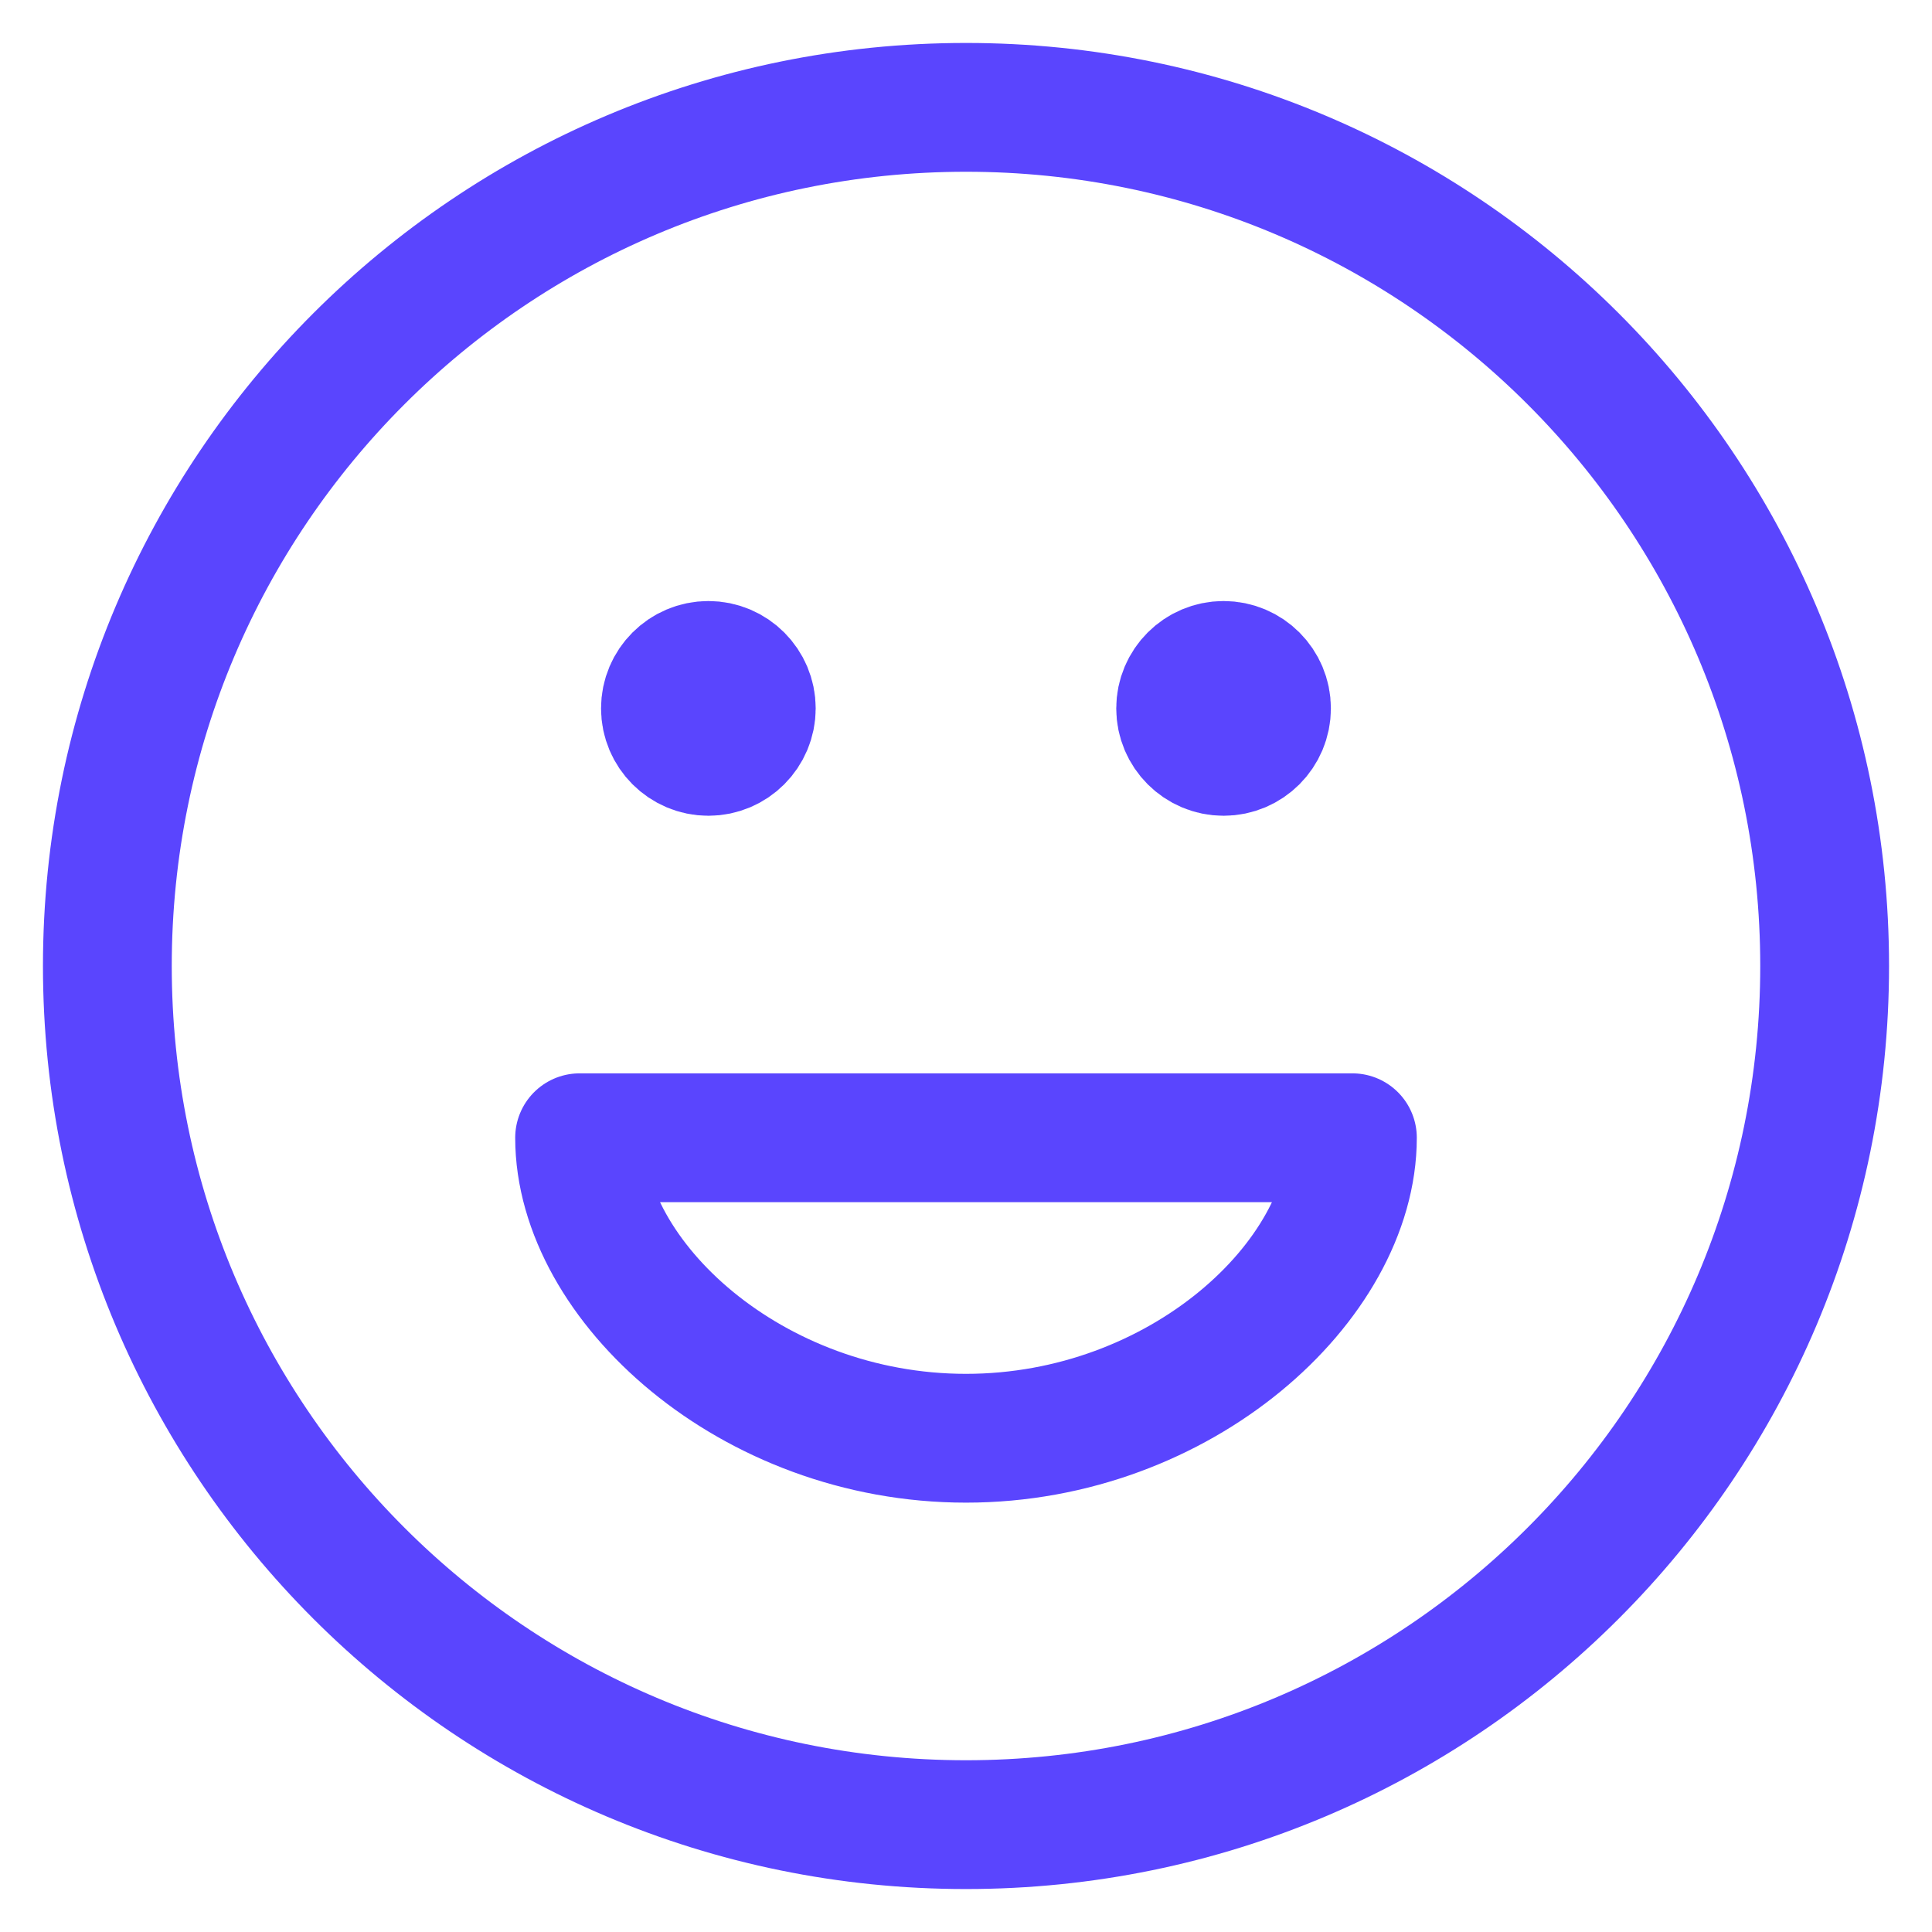 <svg xmlns="http://www.w3.org/2000/svg" width="30" height="30" viewBox="0 0 30 30" fill="none"><path d="M19 11H19.013M11 11H11.013M28.333 15C28.333 22.364 22.364 28.333 15 28.333C7.636 28.333 1.667 22.364 1.667 15C1.667 7.636 7.636 1.667 15 1.667C22.364 1.667 28.333 7.636 28.333 15ZM19.666 11C19.666 11.368 19.368 11.667 19 11.667C18.632 11.667 18.333 11.368 18.333 11C18.333 10.632 18.632 10.333 19 10.333C19.368 10.333 19.666 10.632 19.666 11ZM11.666 11C11.666 11.368 11.368 11.667 11 11.667C10.632 11.667 10.333 11.368 10.333 11C10.333 10.632 10.632 10.333 11 10.333C11.368 10.333 11.666 10.632 11.666 11ZM15 22.333C18.334 22.333 21 19.889 21 17.667H9C9 19.889 11.666 22.333 15 22.333Z" stroke="#5A45FE" stroke-width="2" stroke-linecap="round" stroke-linejoin="round"></path></svg>